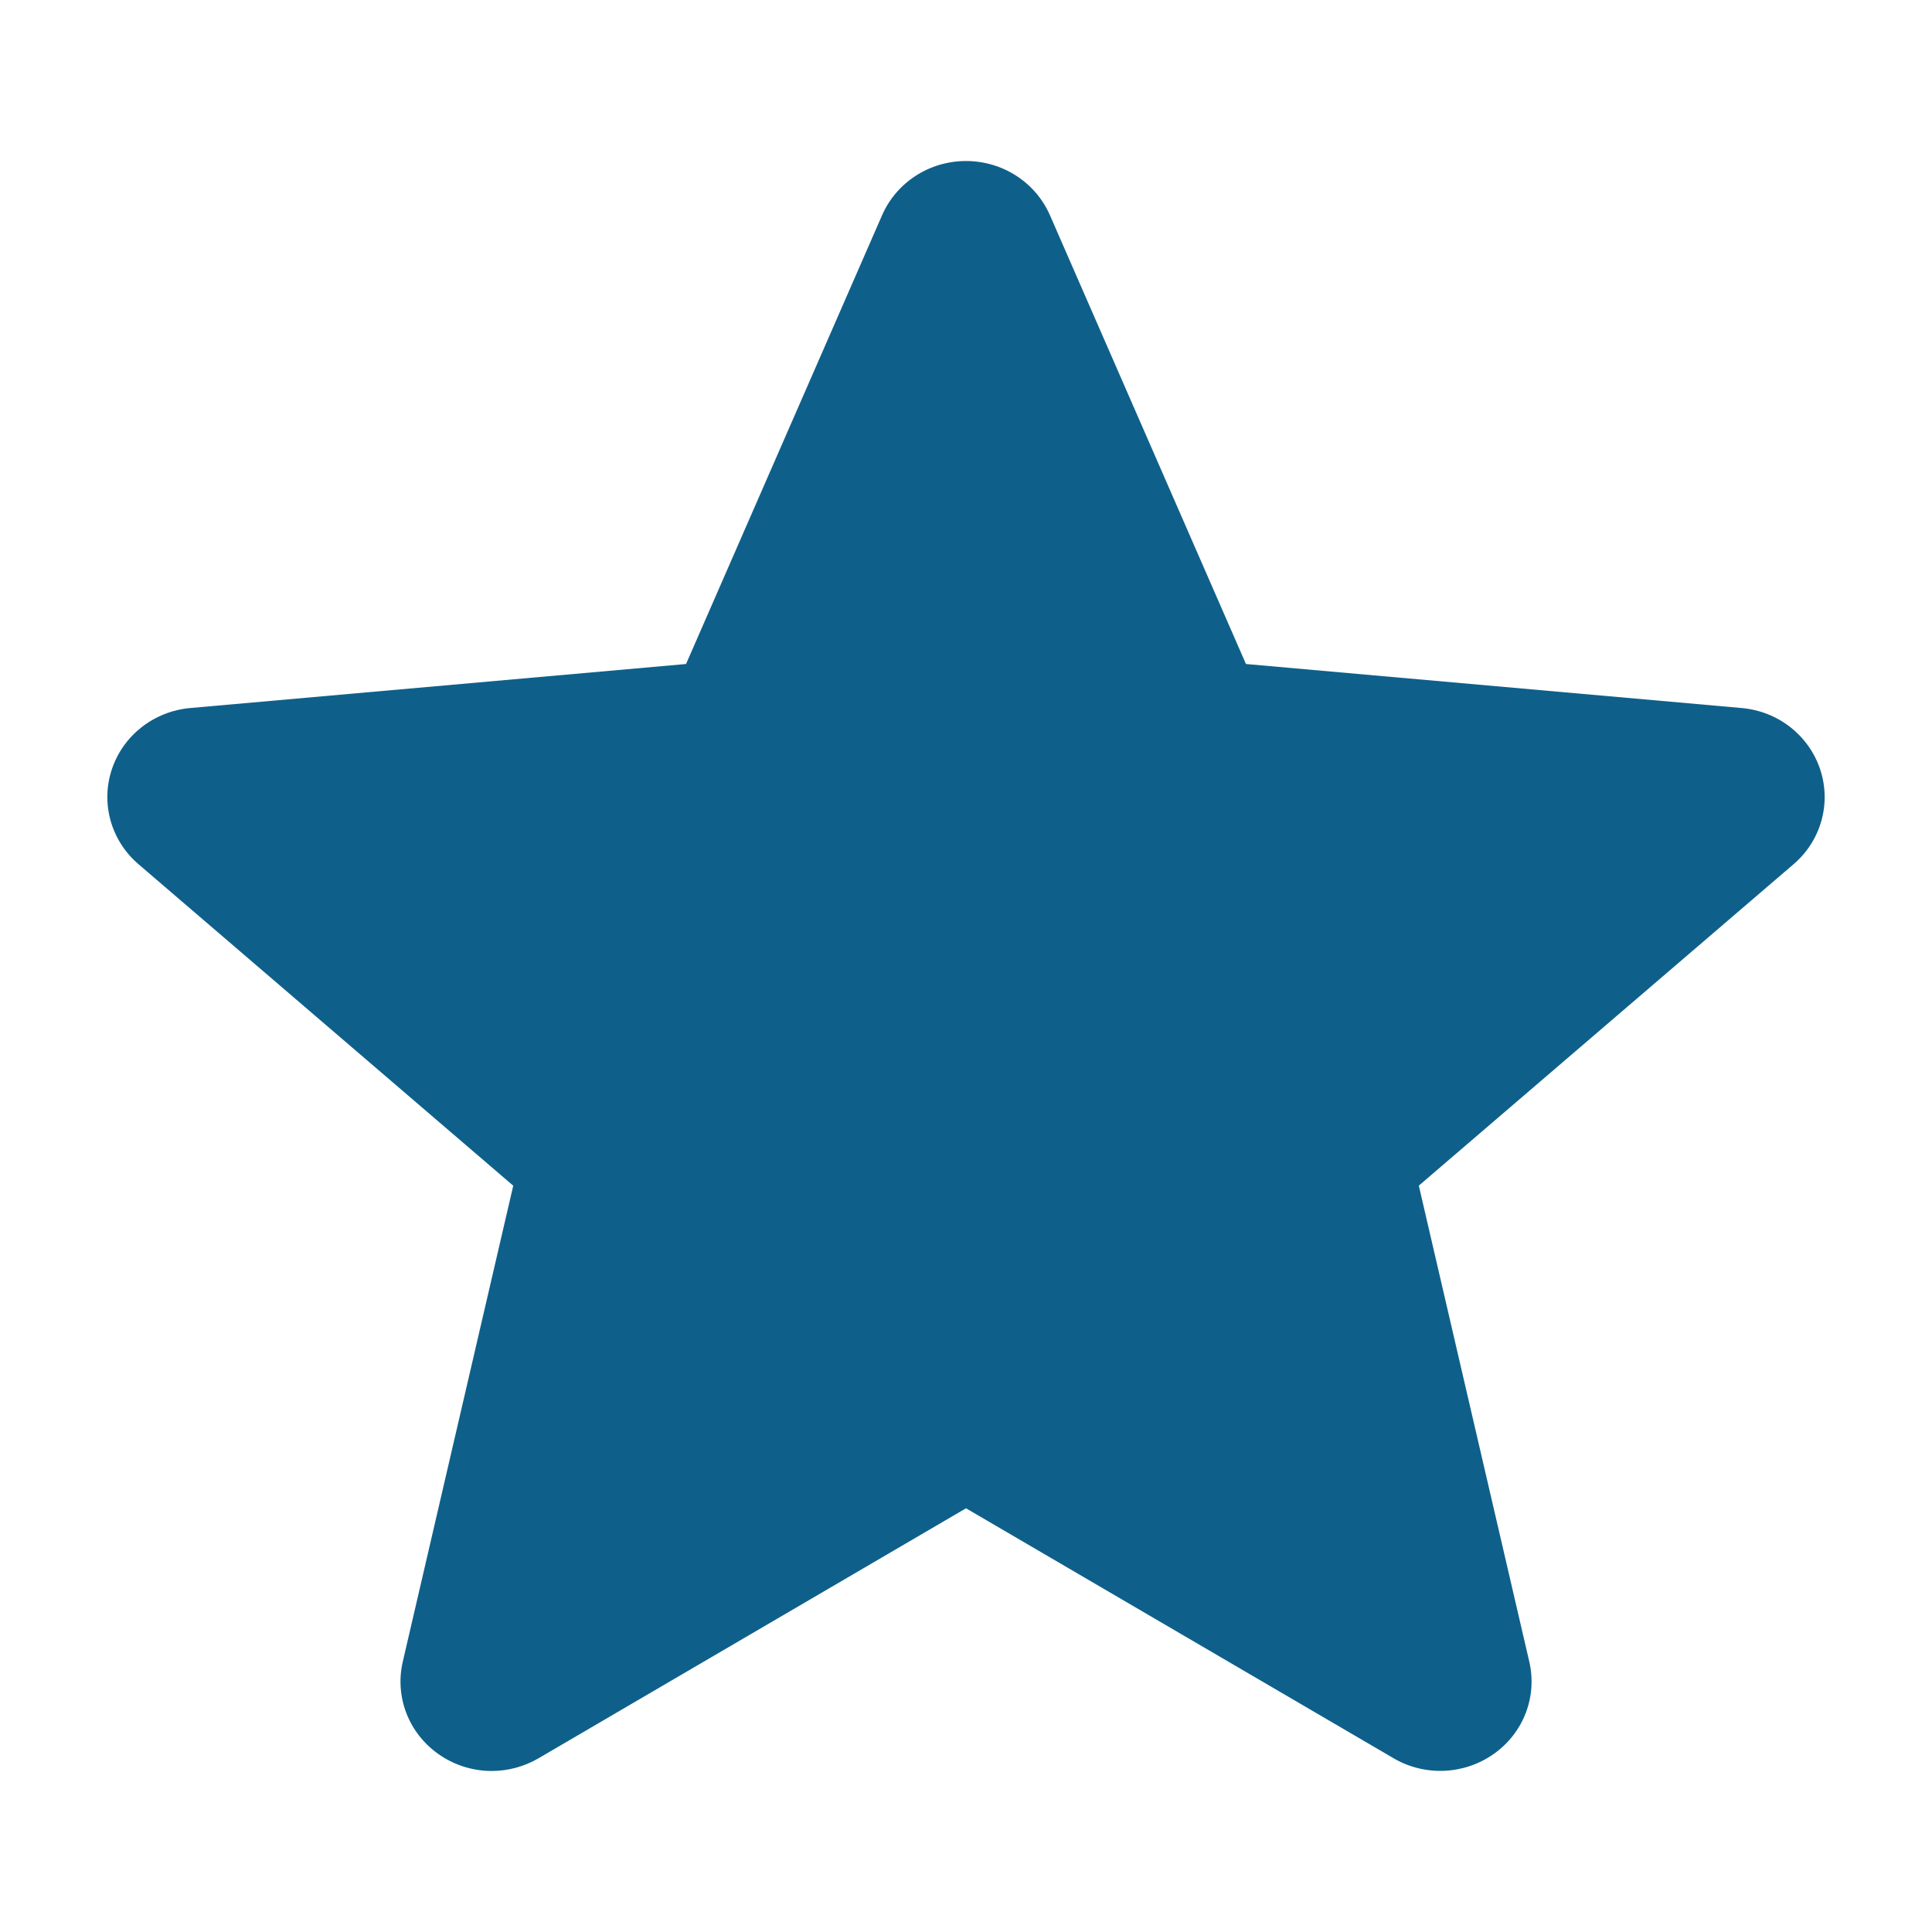 <svg width="32" height="32" viewBox="0 0 32 32" fill="none" xmlns="http://www.w3.org/2000/svg">
<path d="M8.144 29.333C7.833 29.333 7.523 29.238 7.259 29.051C6.767 28.703 6.537 28.103 6.671 27.524L8.501 19.639L2.295 14.315C1.839 13.925 1.665 13.308 1.852 12.744C2.039 12.18 2.549 11.781 3.152 11.727L11.363 10.998L14.61 3.565C14.849 3.019 15.394 2.667 16 2.667C16.606 2.667 17.151 3.019 17.39 3.564L20.637 10.998L28.846 11.727C29.451 11.78 29.96 12.18 30.148 12.744C30.335 13.307 30.162 13.925 29.706 14.315L23.5 19.638L25.33 27.523C25.464 28.103 25.234 28.703 24.742 29.05C24.251 29.398 23.597 29.425 23.08 29.121L16 24.982L8.919 29.123C8.68 29.262 8.413 29.333 8.144 29.333Z" fill="#0E608A"/>
</svg>
